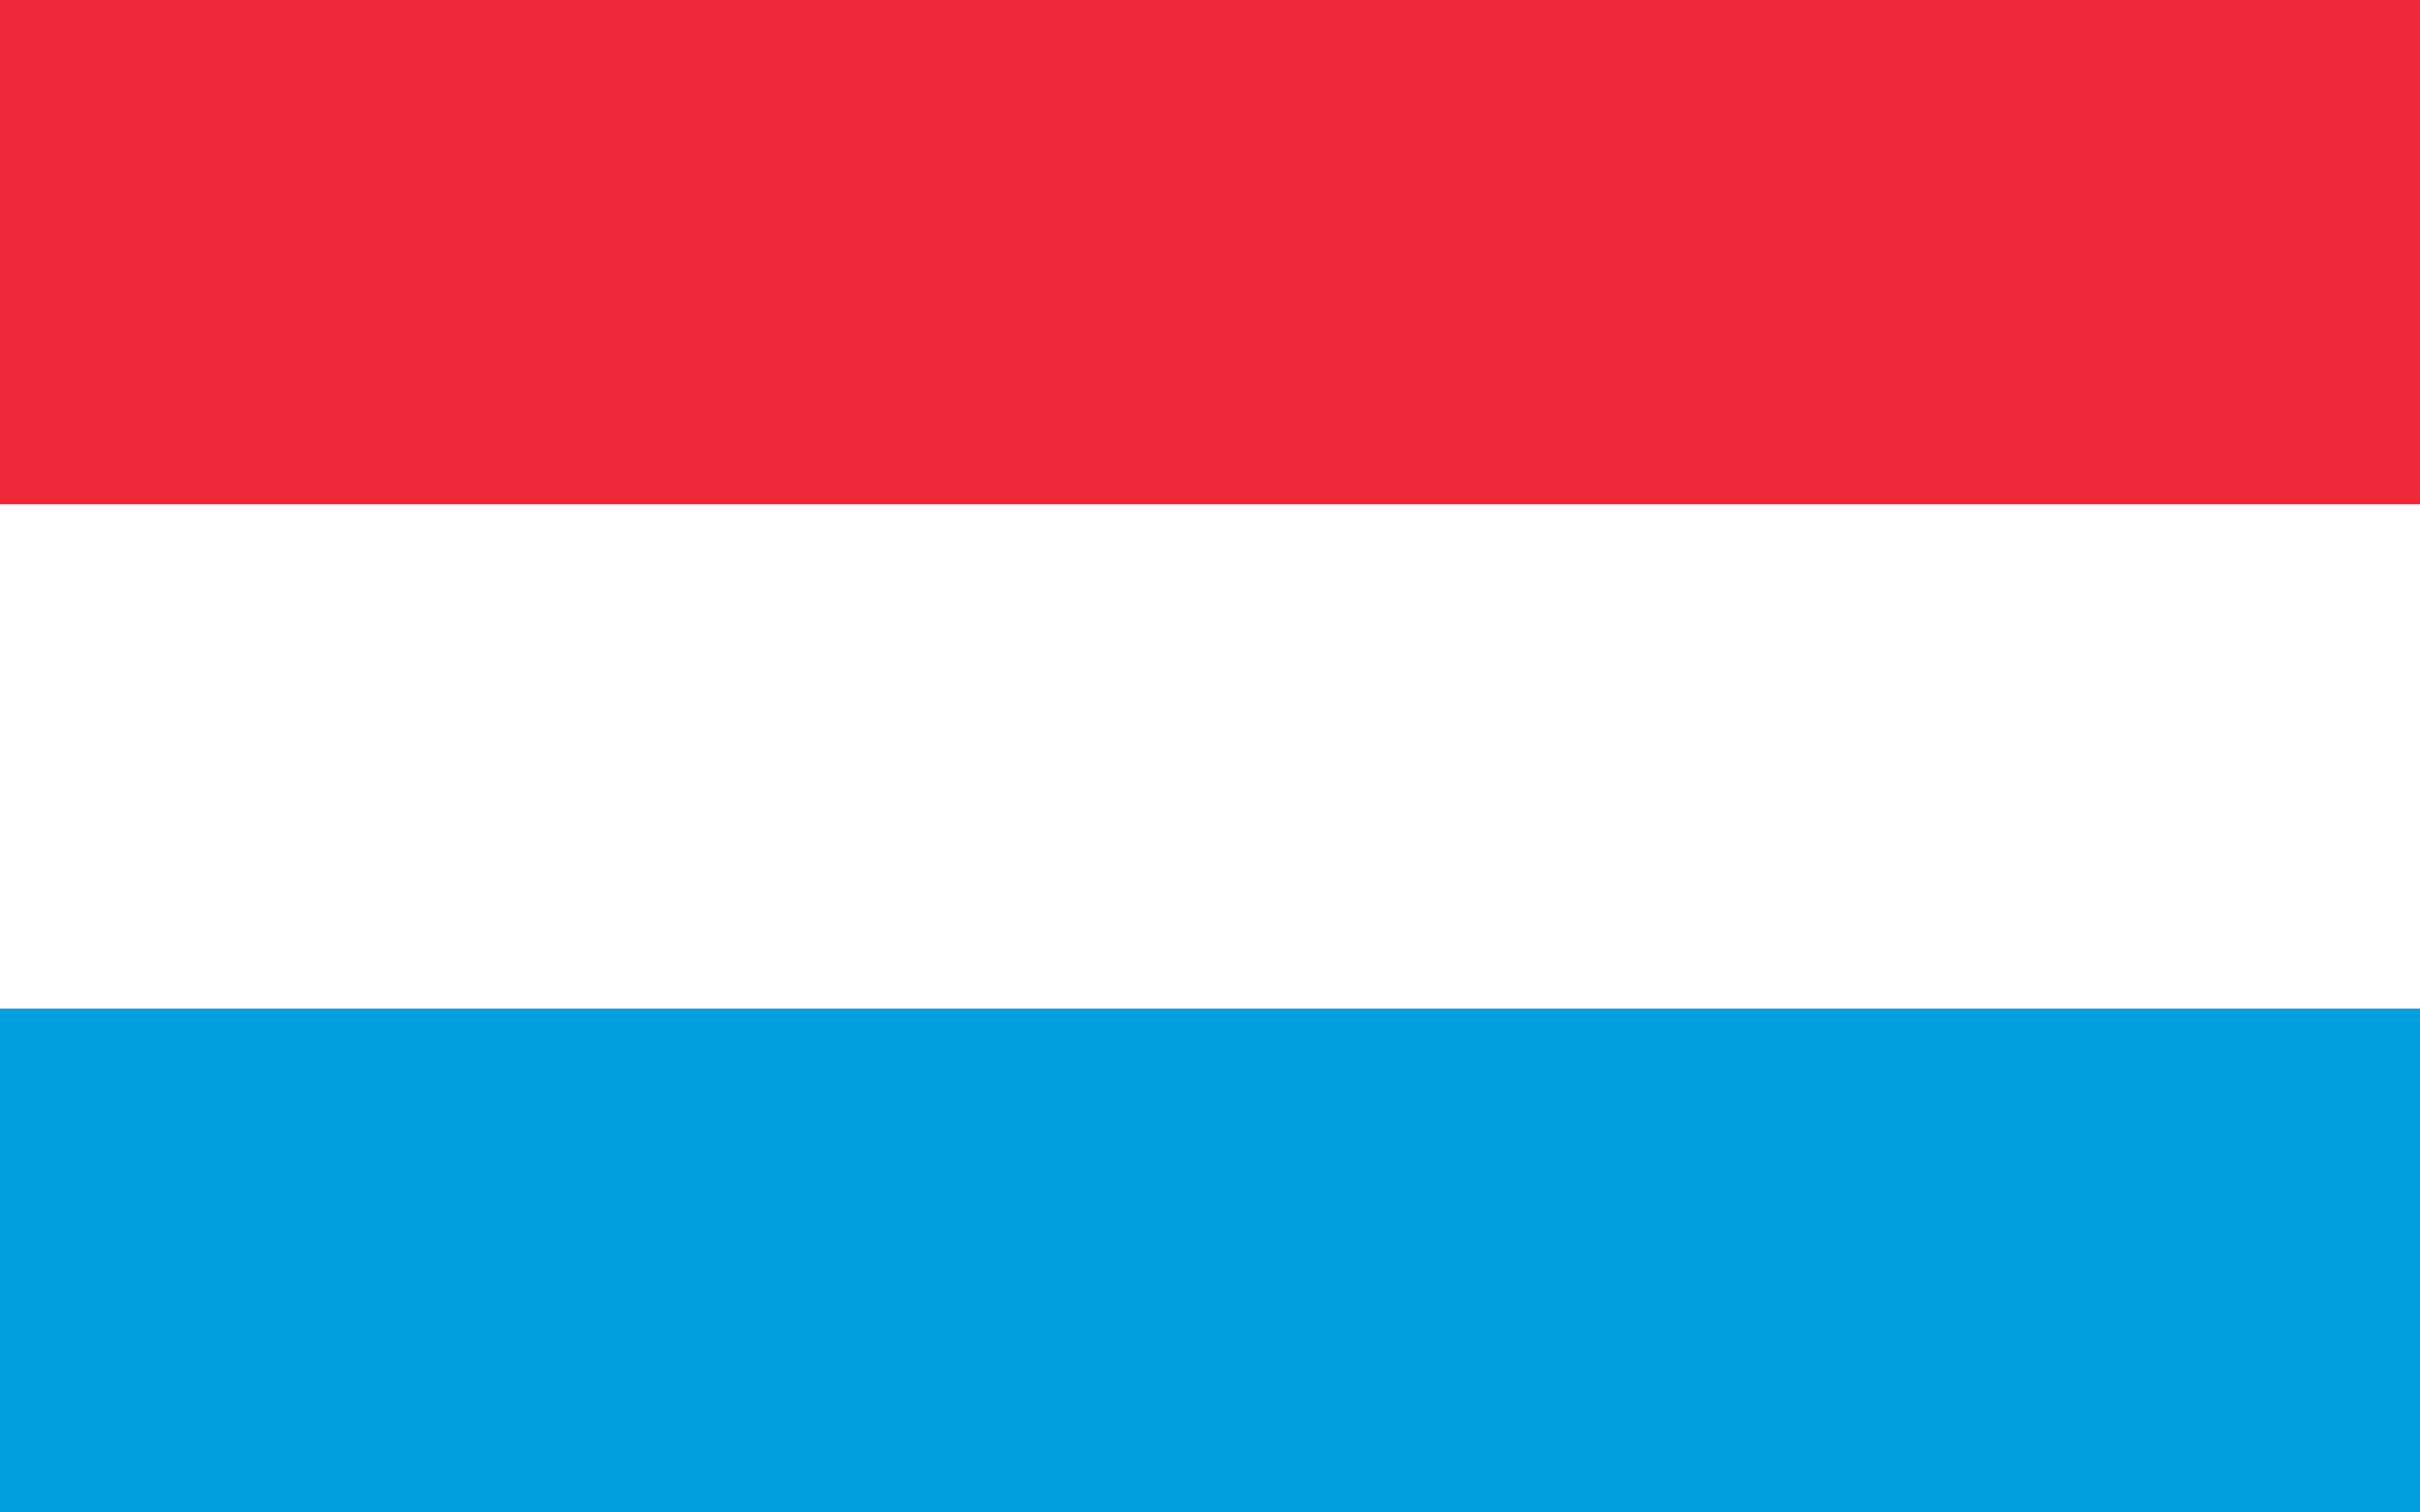 <?xml version="1.0" encoding="utf-8"?>
<!-- Generator: Adobe Illustrator 26.0.1, SVG Export Plug-In . SVG Version: 6.00 Build 0)  -->
<svg version="1.1" id="Ebene_1" xmlns="http://www.w3.org/2000/svg" xmlns:xlink="http://www.w3.org/1999/xlink" x="0px" y="0px"
	 viewBox="0 0 800 500" style="enable-background:new 0 0 800 500;" xml:space="preserve">
<rect x="0" y="0" width="800" height="500" fill="#333333" stroke="none"/>
<style type="text/css">
	.st0{fill:#00A1DE;}
	.st1{fill:#ED2939;}
	.st2{fill:#FFFFFF;}
</style>
<path class="st0" d="M0,250h800v250H0V250z"/>
<path class="st1" d="M0,0h800v250H0V0z"/>
<path class="st2" d="M0,166.7h800v166.7H0V166.7z"/>
</svg>

